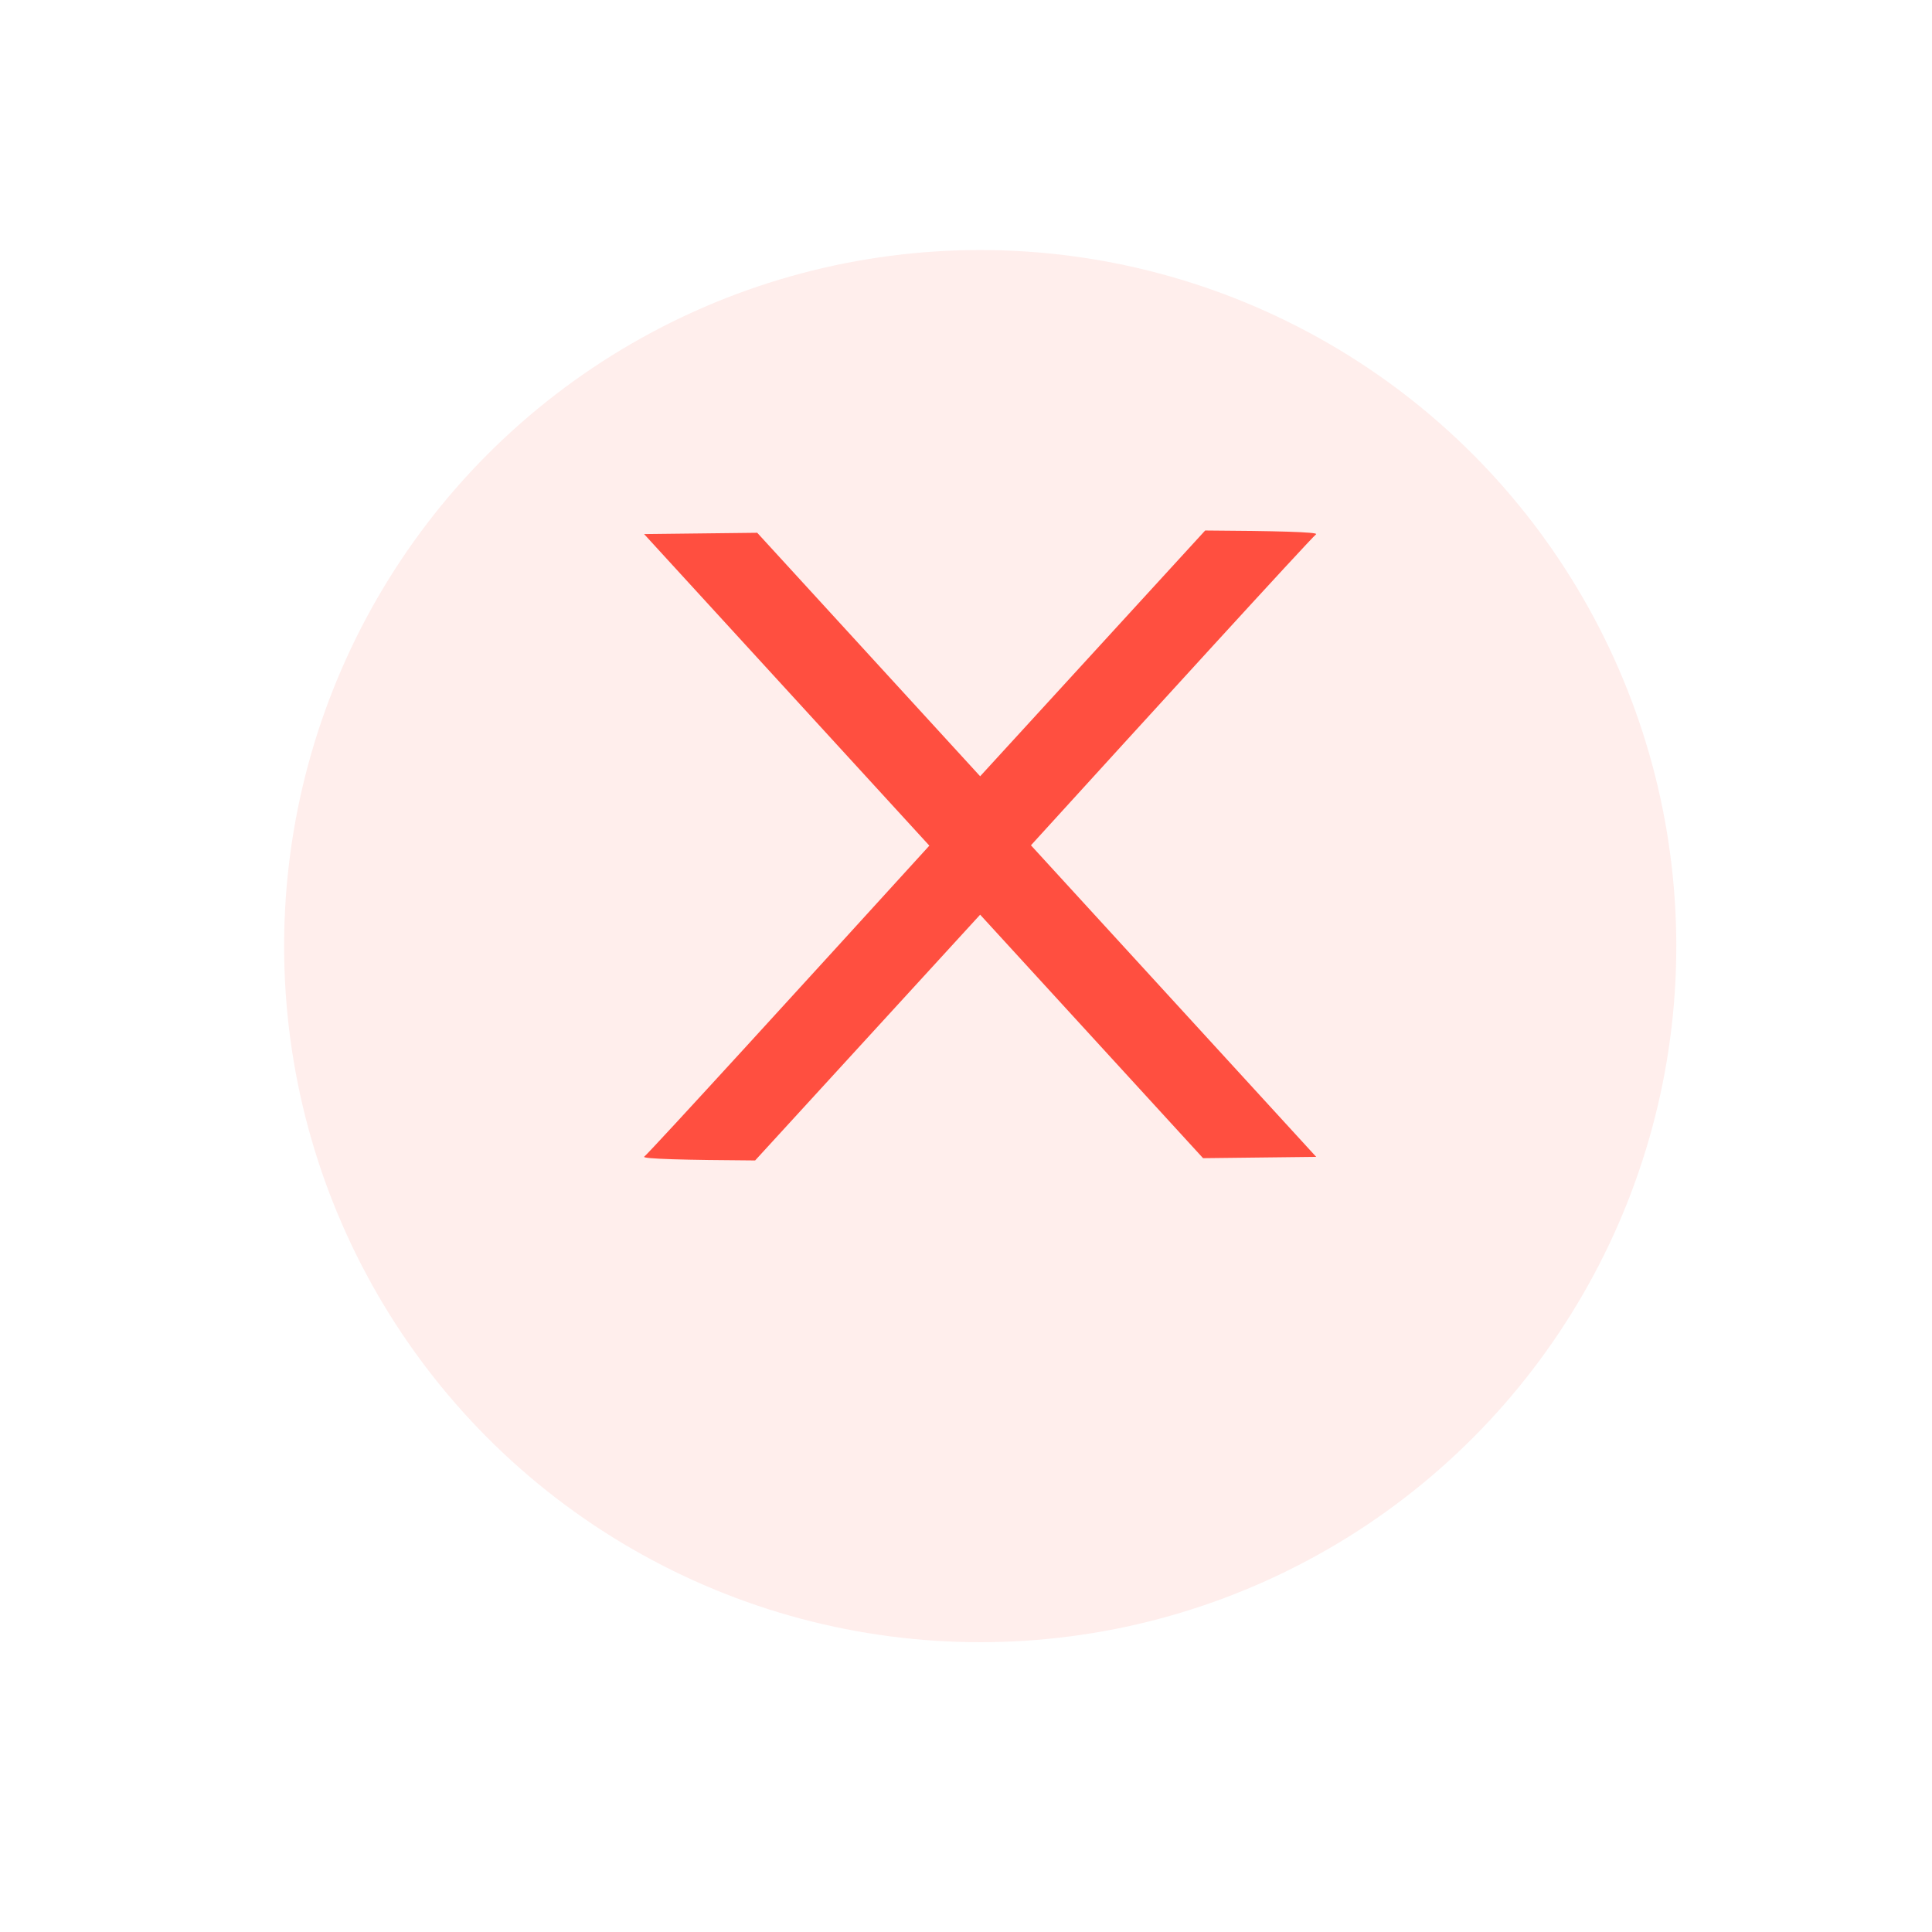 <svg width="34" height="34" viewBox="0 0 34 34" fill="none" xmlns="http://www.w3.org/2000/svg">
<g opacity="0.1" filter="url(#filter0_d_3_269323)">
<circle cx="17.25" cy="15.25" r="12.25" fill="#FF4F40"/>
</g>
<path fill-rule="evenodd" clip-rule="evenodd" d="M17.249 13.661L21.209 9.336C22.425 9.343 23.207 9.362 23.161 9.402C23.036 9.508 20.159 12.661 18.143 14.876L23.163 20.359C22.573 20.367 21.896 20.375 21.172 20.382L17.249 16.097L13.289 20.422C12.073 20.415 11.291 20.395 11.337 20.356C11.462 20.25 14.339 17.097 16.355 14.882L11.335 9.399C11.925 9.391 12.602 9.383 13.326 9.376L17.249 13.661Z" fill="#FF4F40"/>
<defs>
<filter id="filter0_d_3_269323" x="0.8" y="0.2" width="32.9" height="32.9" filterUnits="userSpaceOnUse" color-interpolation-filters="sRGB">
<feFlood flood-opacity="0" result="BackgroundImageFix"/>
<feColorMatrix in="SourceAlpha" type="matrix" values="0 0 0 0 0 0 0 0 0 0 0 0 0 0 0 0 0 0 127 0" result="hardAlpha"/>
<feOffset dy="1.4"/>
<feGaussianBlur stdDeviation="2.1"/>
<feComposite in2="hardAlpha" operator="out"/>
<feColorMatrix type="matrix" values="0 0 0 0 0 0 0 0 0 0 0 0 0 0 0 0 0 0 0.14 0"/>
<feBlend mode="normal" in2="BackgroundImageFix" result="effect1_dropShadow_3_269323"/>
<feBlend mode="normal" in="SourceGraphic" in2="effect1_dropShadow_3_269323" result="shape"/>
</filter>
</defs>
</svg>
